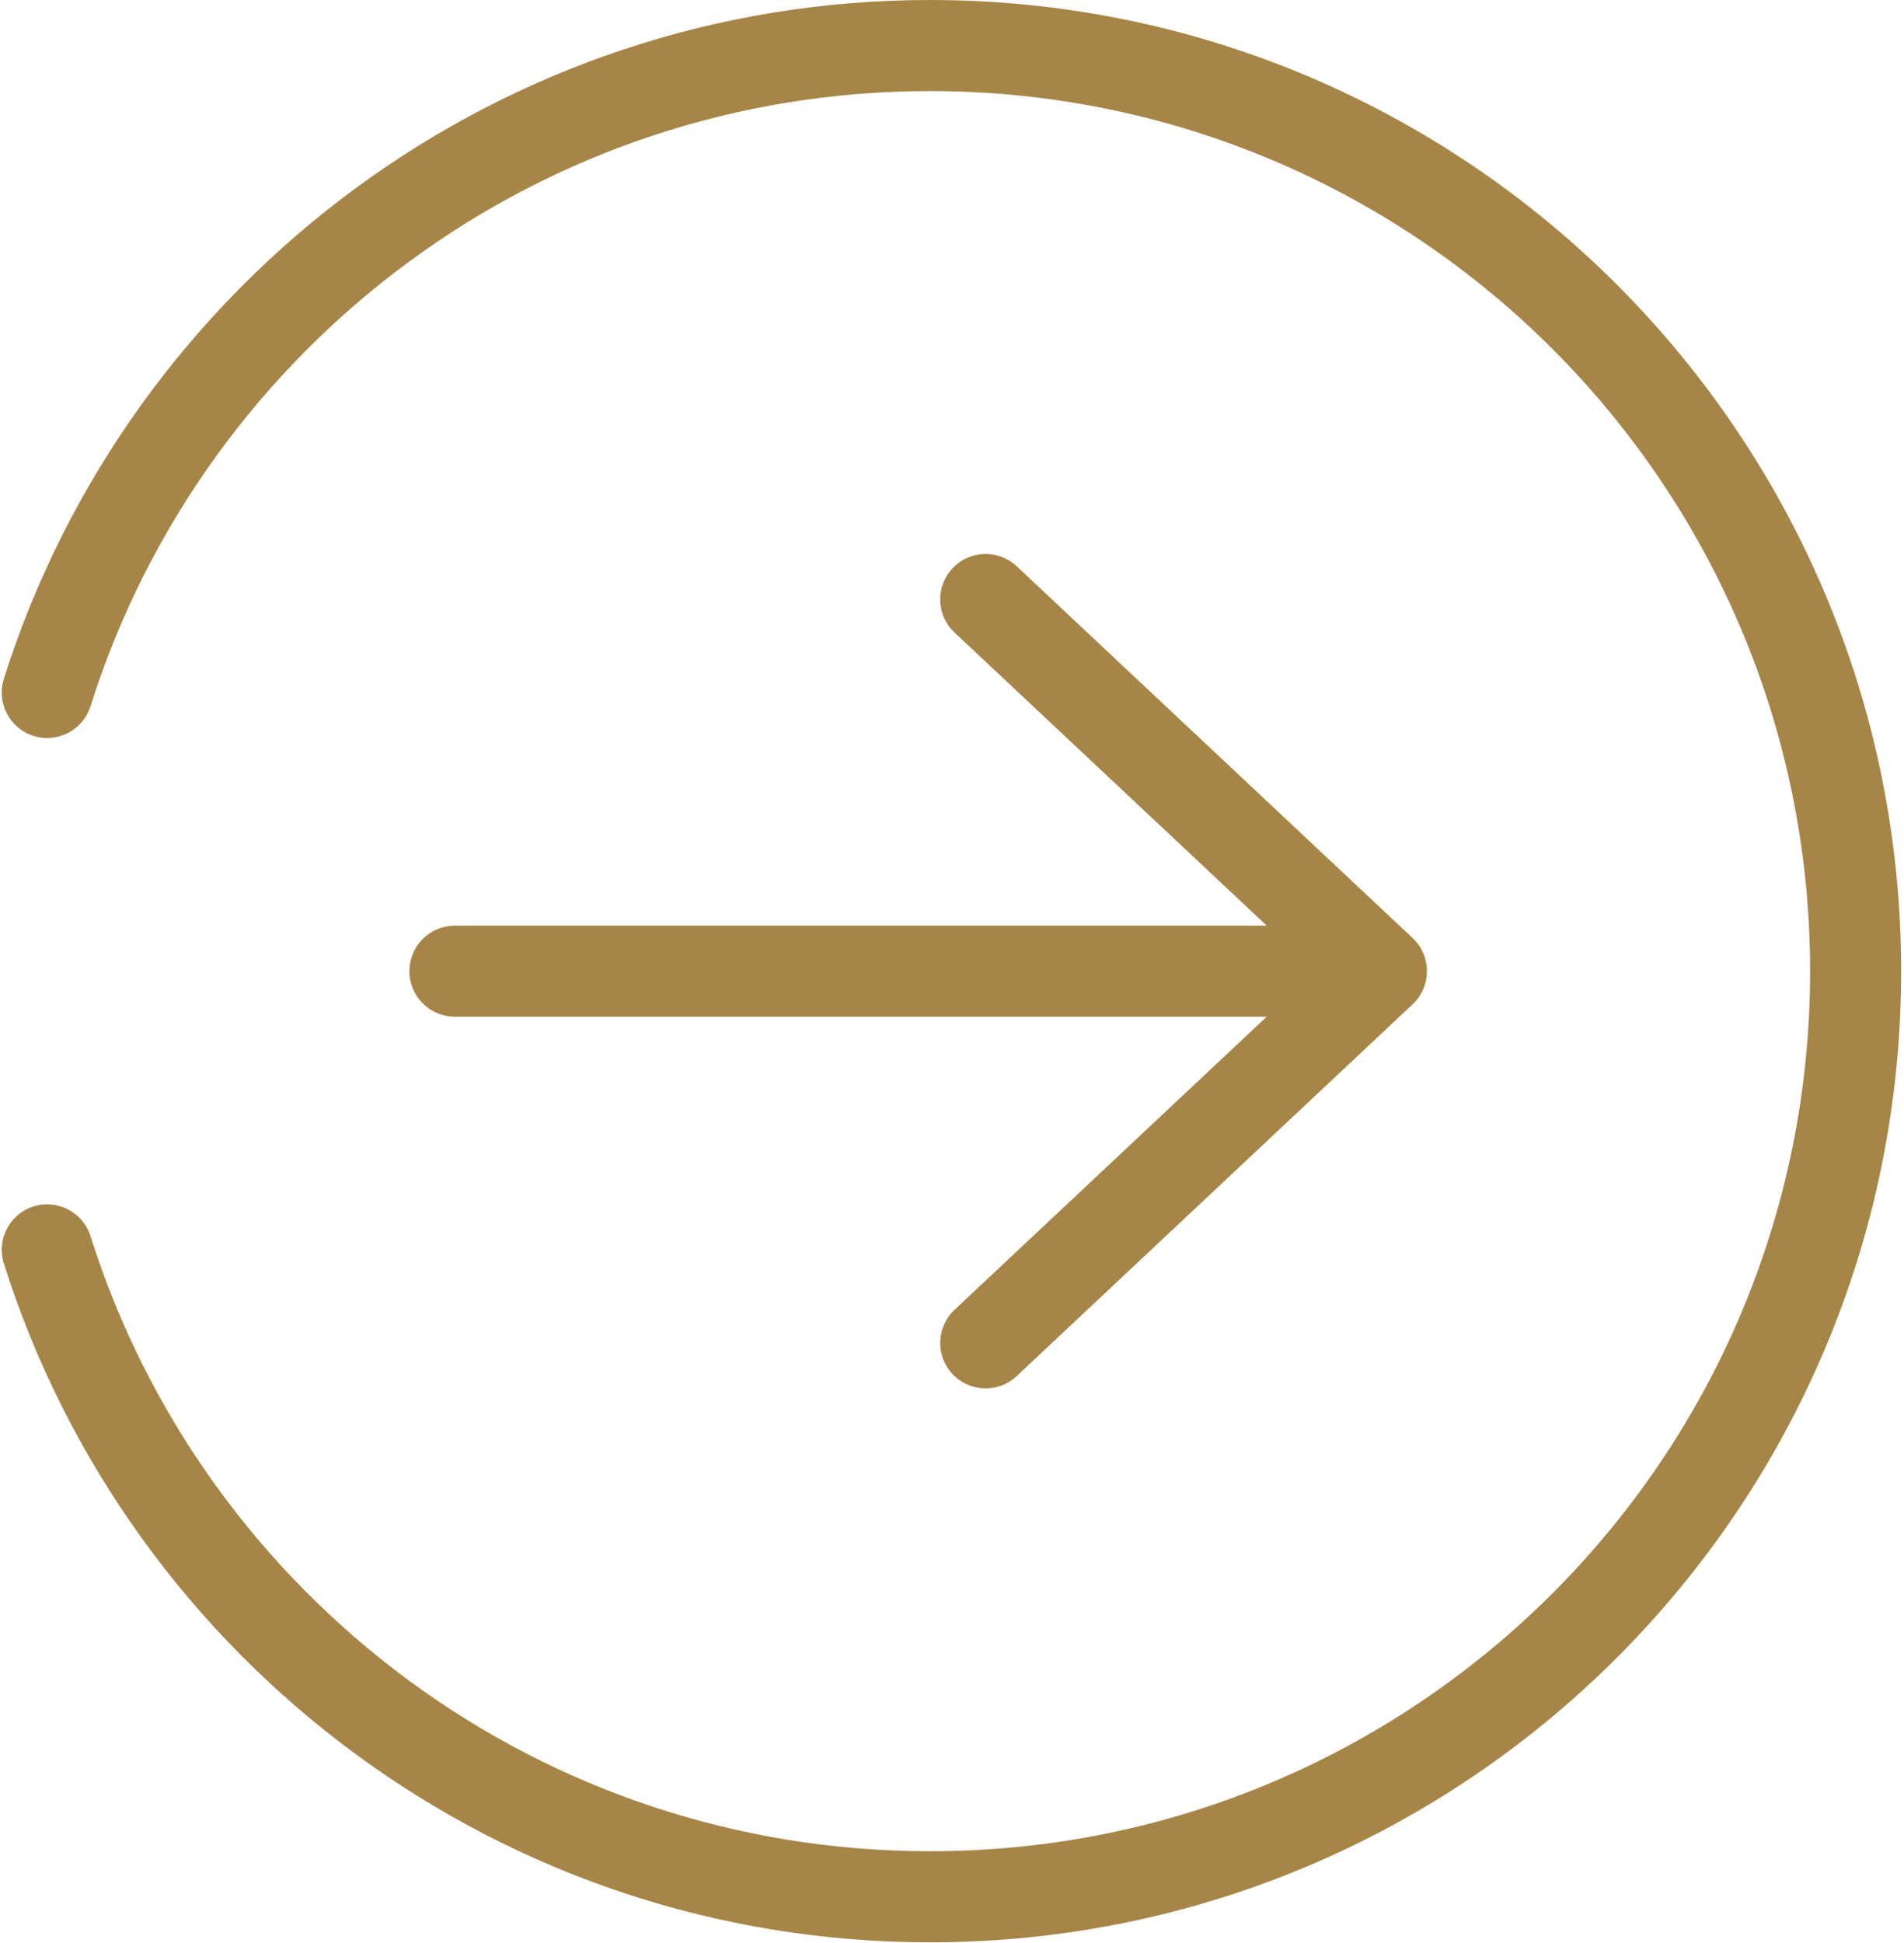 <?xml version="1.0" encoding="UTF-8"?>
<svg width="538px" height="549px" viewBox="0 0 538 549" version="1.1" xmlns="http://www.w3.org/2000/svg" xmlns:xlink="http://www.w3.org/1999/xlink">
    <title>Shape</title>
    <g id="Page-1" stroke="none" stroke-width="1" fill="none" fill-rule="evenodd">
        <g id="noun-new-user-4881667" transform="translate(0.484, 0)" fill="#A78547" fill-rule="nonzero">
            <g id="noun-login-5289187">
                <path d="M25.1,199.497 C22.998,206.267 15.791,210.048 9.022,207.931 C2.252,205.814 -1.529,198.622 0.588,191.853 C18.346,135.541 53.76,87.073 100.315,52.953 C145.741,19.672 201.755,0 262.315,0 C338.085,0 406.675,30.711 456.335,80.371 C505.995,130.031 536.706,198.631 536.706,274.391 C536.706,350.161 505.995,418.751 456.335,468.411 C406.675,518.071 338.075,548.782 262.315,548.782 C201.749,548.782 145.735,529.126 100.315,495.829 C53.76,461.708 18.346,413.239 0.588,356.929 C-1.529,350.159 2.268,342.968 9.022,340.851 C15.791,338.749 22.983,342.531 25.1,349.285 C41.178,400.273 73.268,444.187 115.487,475.135 C156.596,505.256 207.366,523.049 262.307,523.049 C330.971,523.049 393.147,495.213 438.157,450.221 C483.149,405.229 510.985,343.051 510.985,274.391 C510.985,205.727 483.149,143.551 438.157,98.561 C393.165,53.553 330.987,25.733 262.307,25.733 C207.354,25.733 156.597,43.526 115.487,73.647 C73.268,104.577 41.178,148.491 25.1,199.497 L25.1,199.497 Z M357.44,287.263 L128.05,287.263 C120.944,287.263 115.198,281.502 115.198,274.396 C115.198,267.291 120.959,261.529 128.05,261.529 L357.44,261.529 L269.221,178.705 C264.064,173.85 263.81,165.736 268.666,160.56 C273.521,155.404 281.635,155.15 286.811,160.006 L398.681,265.046 C403.837,269.901 404.091,278.015 399.236,283.191 L398.681,283.745 L286.811,388.785 C281.655,393.641 273.522,393.387 268.666,388.231 C263.81,383.075 264.064,374.942 269.221,370.086 L357.44,287.262 L357.44,287.263 Z" id="Shape"></path>
            </g>
        </g>
    </g>
</svg>